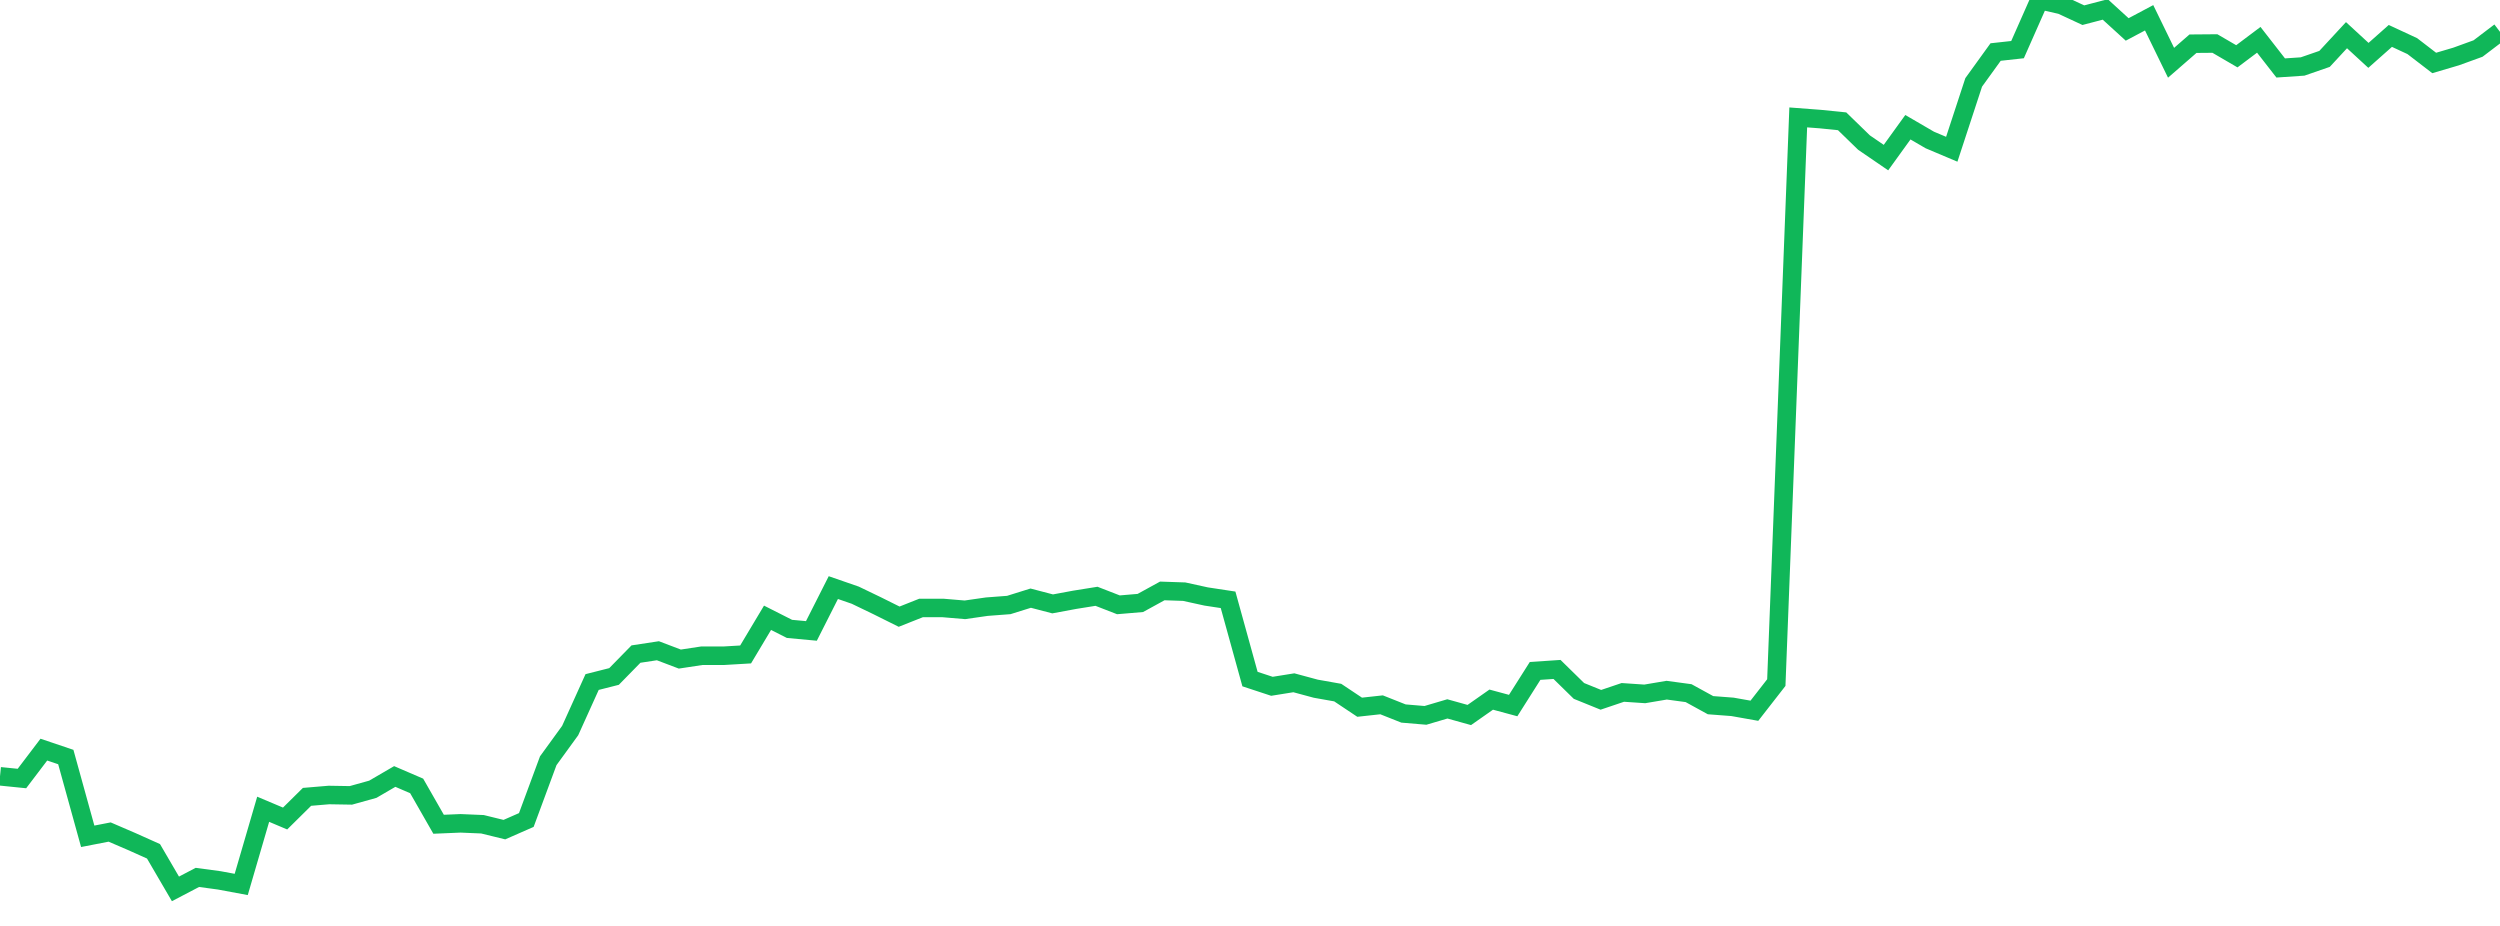 <?xml version="1.0" standalone="no"?>
<!DOCTYPE svg PUBLIC "-//W3C//DTD SVG 1.1//EN" "http://www.w3.org/Graphics/SVG/1.1/DTD/svg11.dtd">
<svg width="135" height="50" viewBox="0 0 135 50" preserveAspectRatio="none" class="sparkline" xmlns="http://www.w3.org/2000/svg"
xmlns:xlink="http://www.w3.org/1999/xlink"><path  class="sparkline--line" d="M 0 41.92 L 0 41.92 L 1.184 42.04 L 2.368 40.48 L 3.553 40.88 L 4.737 45.16 L 5.921 44.93 L 7.105 45.44 L 8.289 45.97 L 9.474 48 L 10.658 47.38 L 11.842 47.54 L 13.026 47.76 L 14.211 43.7 L 15.395 44.2 L 16.579 43.03 L 17.763 42.93 L 18.947 42.95 L 20.132 42.62 L 21.316 41.93 L 22.5 42.44 L 23.684 44.51 L 24.868 44.46 L 26.053 44.51 L 27.237 44.8 L 28.421 44.28 L 29.605 41.08 L 30.789 39.45 L 31.974 36.83 L 33.158 36.53 L 34.342 35.32 L 35.526 35.14 L 36.711 35.59 L 37.895 35.41 L 39.079 35.41 L 40.263 35.34 L 41.447 33.36 L 42.632 33.96 L 43.816 34.07 L 45 31.73 L 46.184 32.14 L 47.368 32.71 L 48.553 33.3 L 49.737 32.83 L 50.921 32.83 L 52.105 32.93 L 53.289 32.76 L 54.474 32.67 L 55.658 32.3 L 56.842 32.61 L 58.026 32.39 L 59.211 32.2 L 60.395 32.66 L 61.579 32.56 L 62.763 31.91 L 63.947 31.95 L 65.132 32.21 L 66.316 32.39 L 67.5 36.67 L 68.684 37.06 L 69.868 36.87 L 71.053 37.19 L 72.237 37.4 L 73.421 38.19 L 74.605 38.06 L 75.789 38.53 L 76.974 38.63 L 78.158 38.28 L 79.342 38.61 L 80.526 37.78 L 81.711 38.1 L 82.895 36.23 L 84.079 36.15 L 85.263 37.31 L 86.447 37.79 L 87.632 37.39 L 88.816 37.47 L 90 37.27 L 91.184 37.43 L 92.368 38.08 L 93.553 38.17 L 94.737 38.38 L 95.921 36.86 L 97.105 6.34 L 98.289 6.43 L 99.474 6.55 L 100.658 7.7 L 101.842 8.51 L 103.026 6.87 L 104.211 7.56 L 105.395 8.06 L 106.579 4.45 L 107.763 2.81 L 108.947 2.68 L 110.132 0 L 111.316 0.27 L 112.5 0.82 L 113.684 0.51 L 114.868 1.59 L 116.053 0.96 L 117.237 3.39 L 118.421 2.36 L 119.605 2.35 L 120.789 3.04 L 121.974 2.15 L 123.158 3.67 L 124.342 3.59 L 125.526 3.18 L 126.711 1.9 L 127.895 2.99 L 129.079 1.94 L 130.263 2.49 L 131.447 3.4 L 132.632 3.05 L 133.816 2.62 L 135 1.72" fill="none" stroke-width="1" stroke="#10b759"></path></svg>